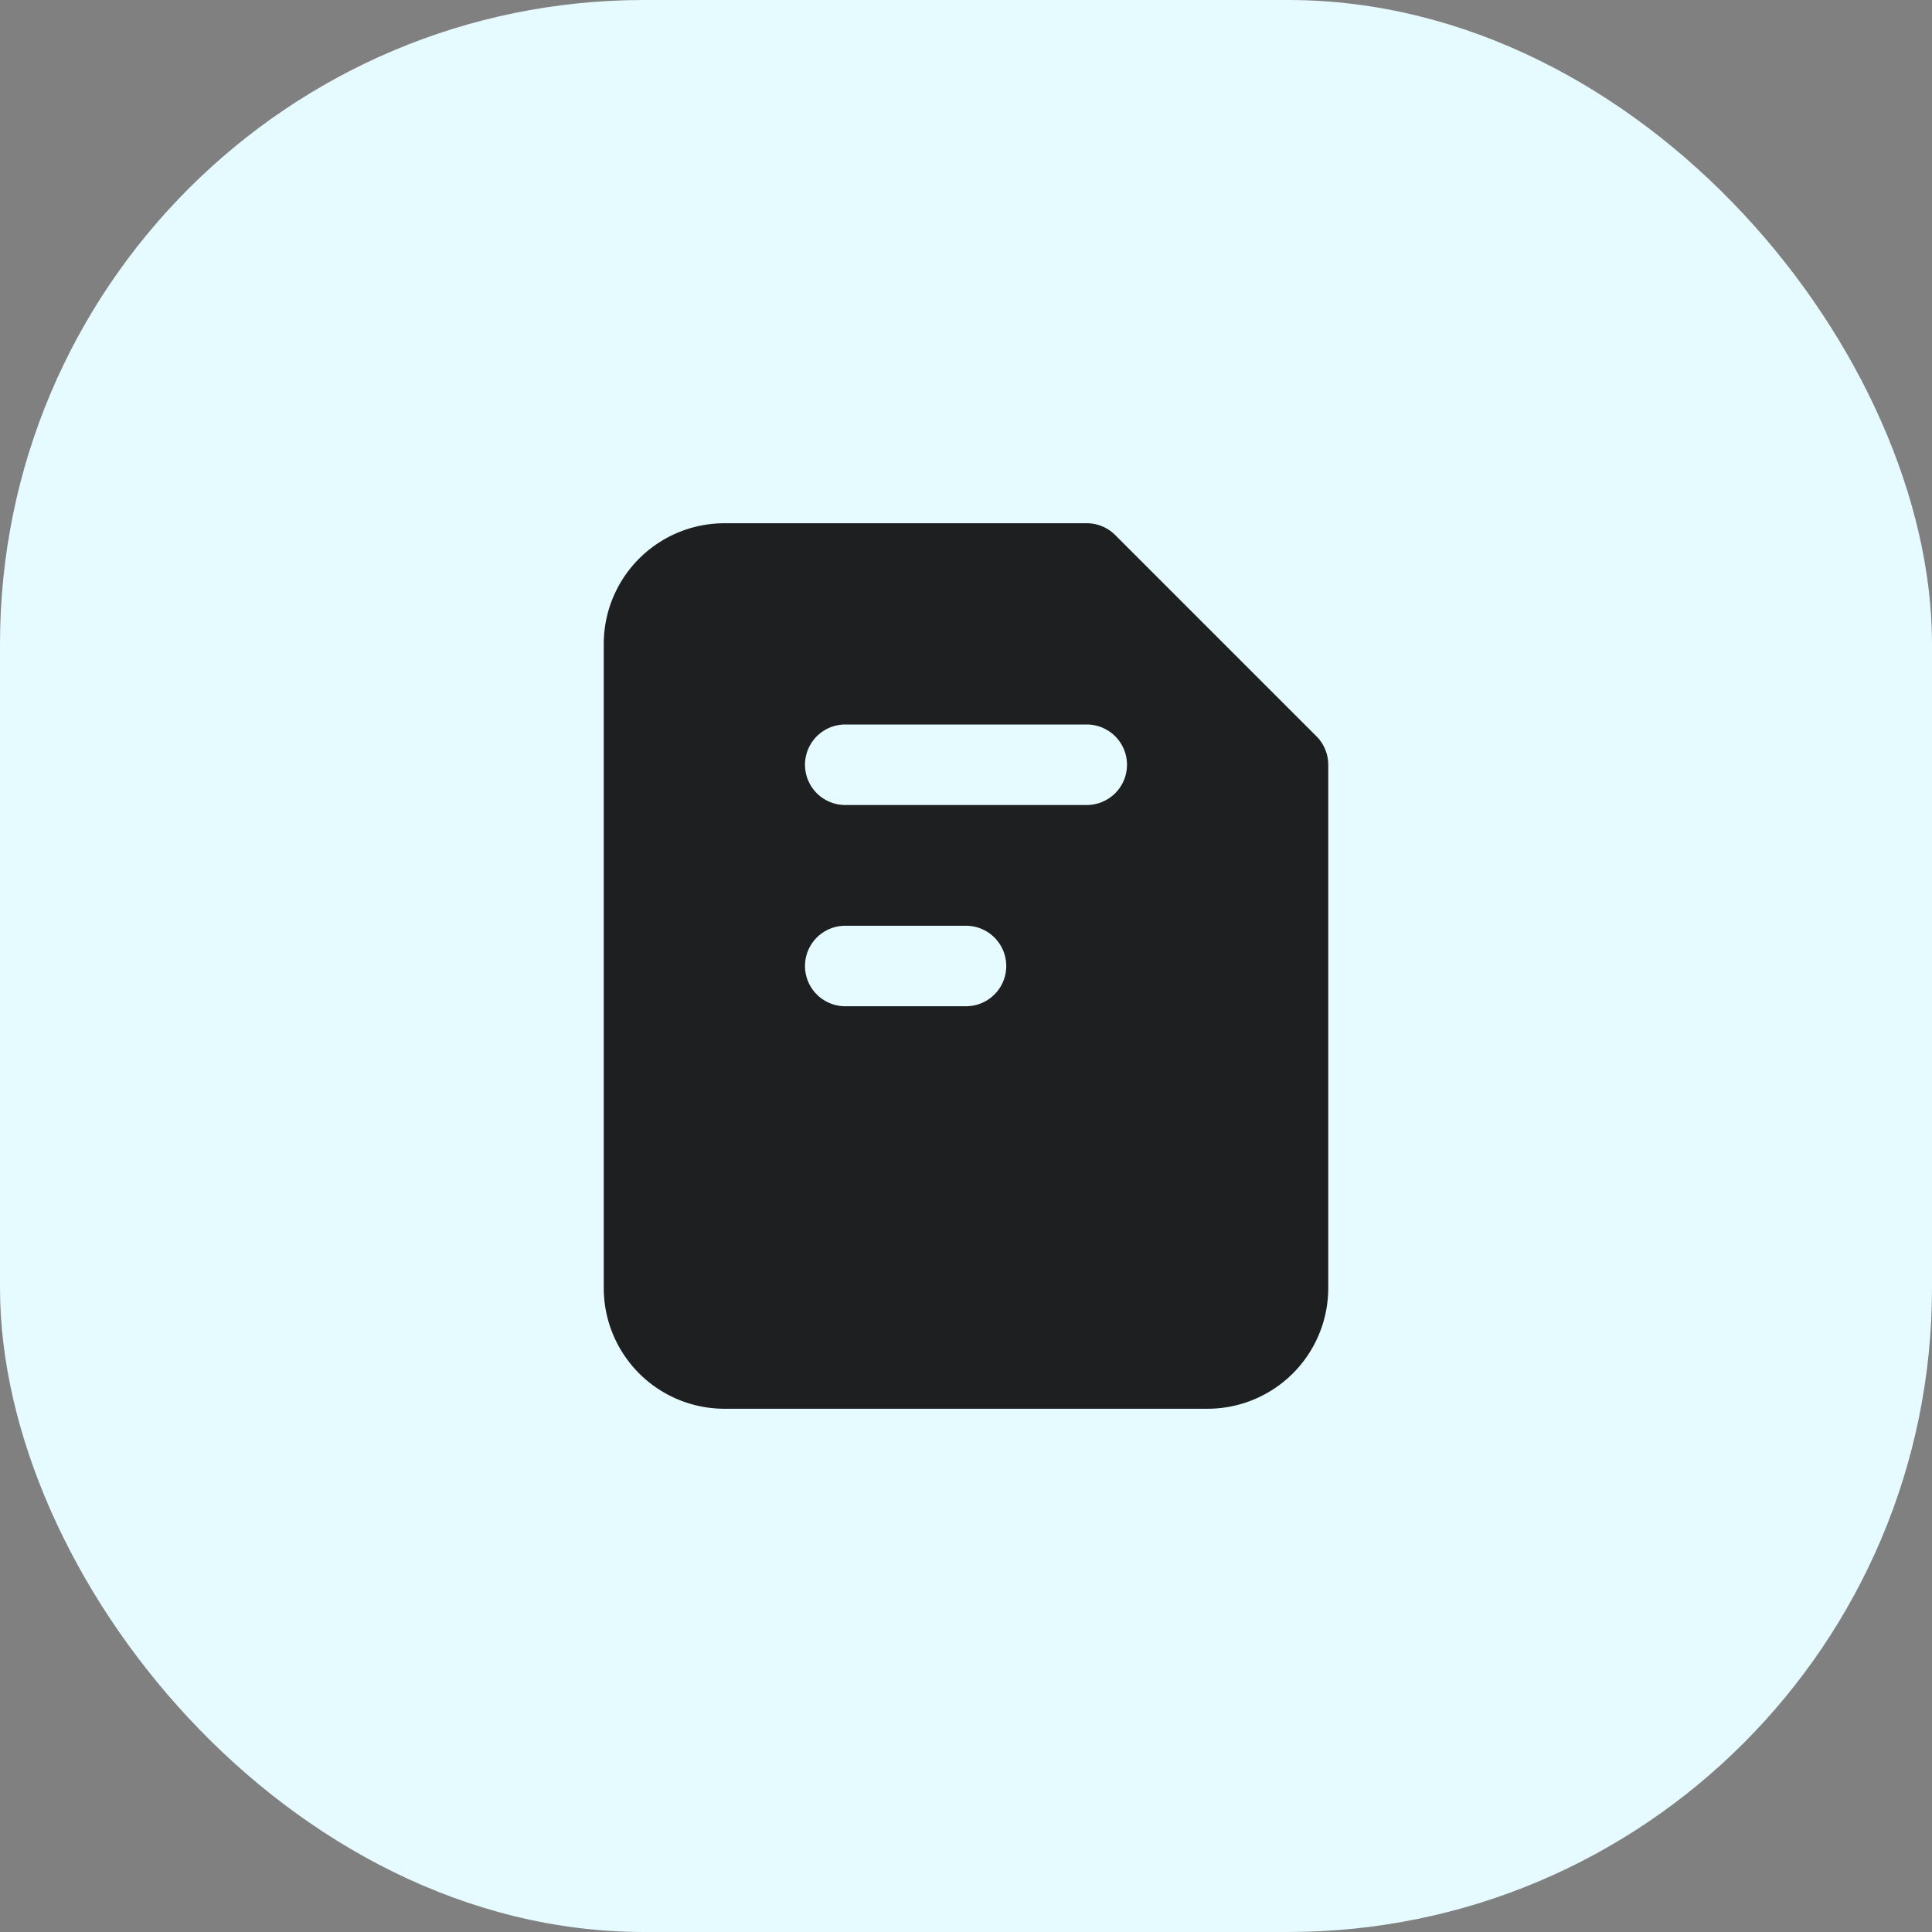 <svg xmlns="http://www.w3.org/2000/svg" width="48" height="48" viewBox="0 0 48 48">
  <rect x="0" y="0" width="48" height="48" fill="#808080" stroke="none"/>
  <g id="ic-ebook-s" transform="translate(-160 -1010)">
    <rect id="Rectangle_4150" data-name="Rectangle 4150" width="48" height="48" rx="16" transform="translate(160 1010)" fill="#e5fbff"/>
    <g id="Component_175_1" data-name="Component 175 – 1" transform="translate(175 1023)">
      <path id="Path_15340" data-name="Path 15340" d="M17.707,5.293l-5-5A1,1,0,0,0,12,0H3A3,3,0,0,0,0,3V19a3,3,0,0,0,3,3H15a3,3,0,0,0,3-3V6A1,1,0,0,0,17.707,5.293ZM9,12H6a1,1,0,0,1,0-2H9a1,1,0,0,1,0,2Zm3-5H6A1,1,0,0,1,6,5h6a1,1,0,0,1,0,2Z" fill="#1e1f21"/>
    </g>
  </g>
</svg>
